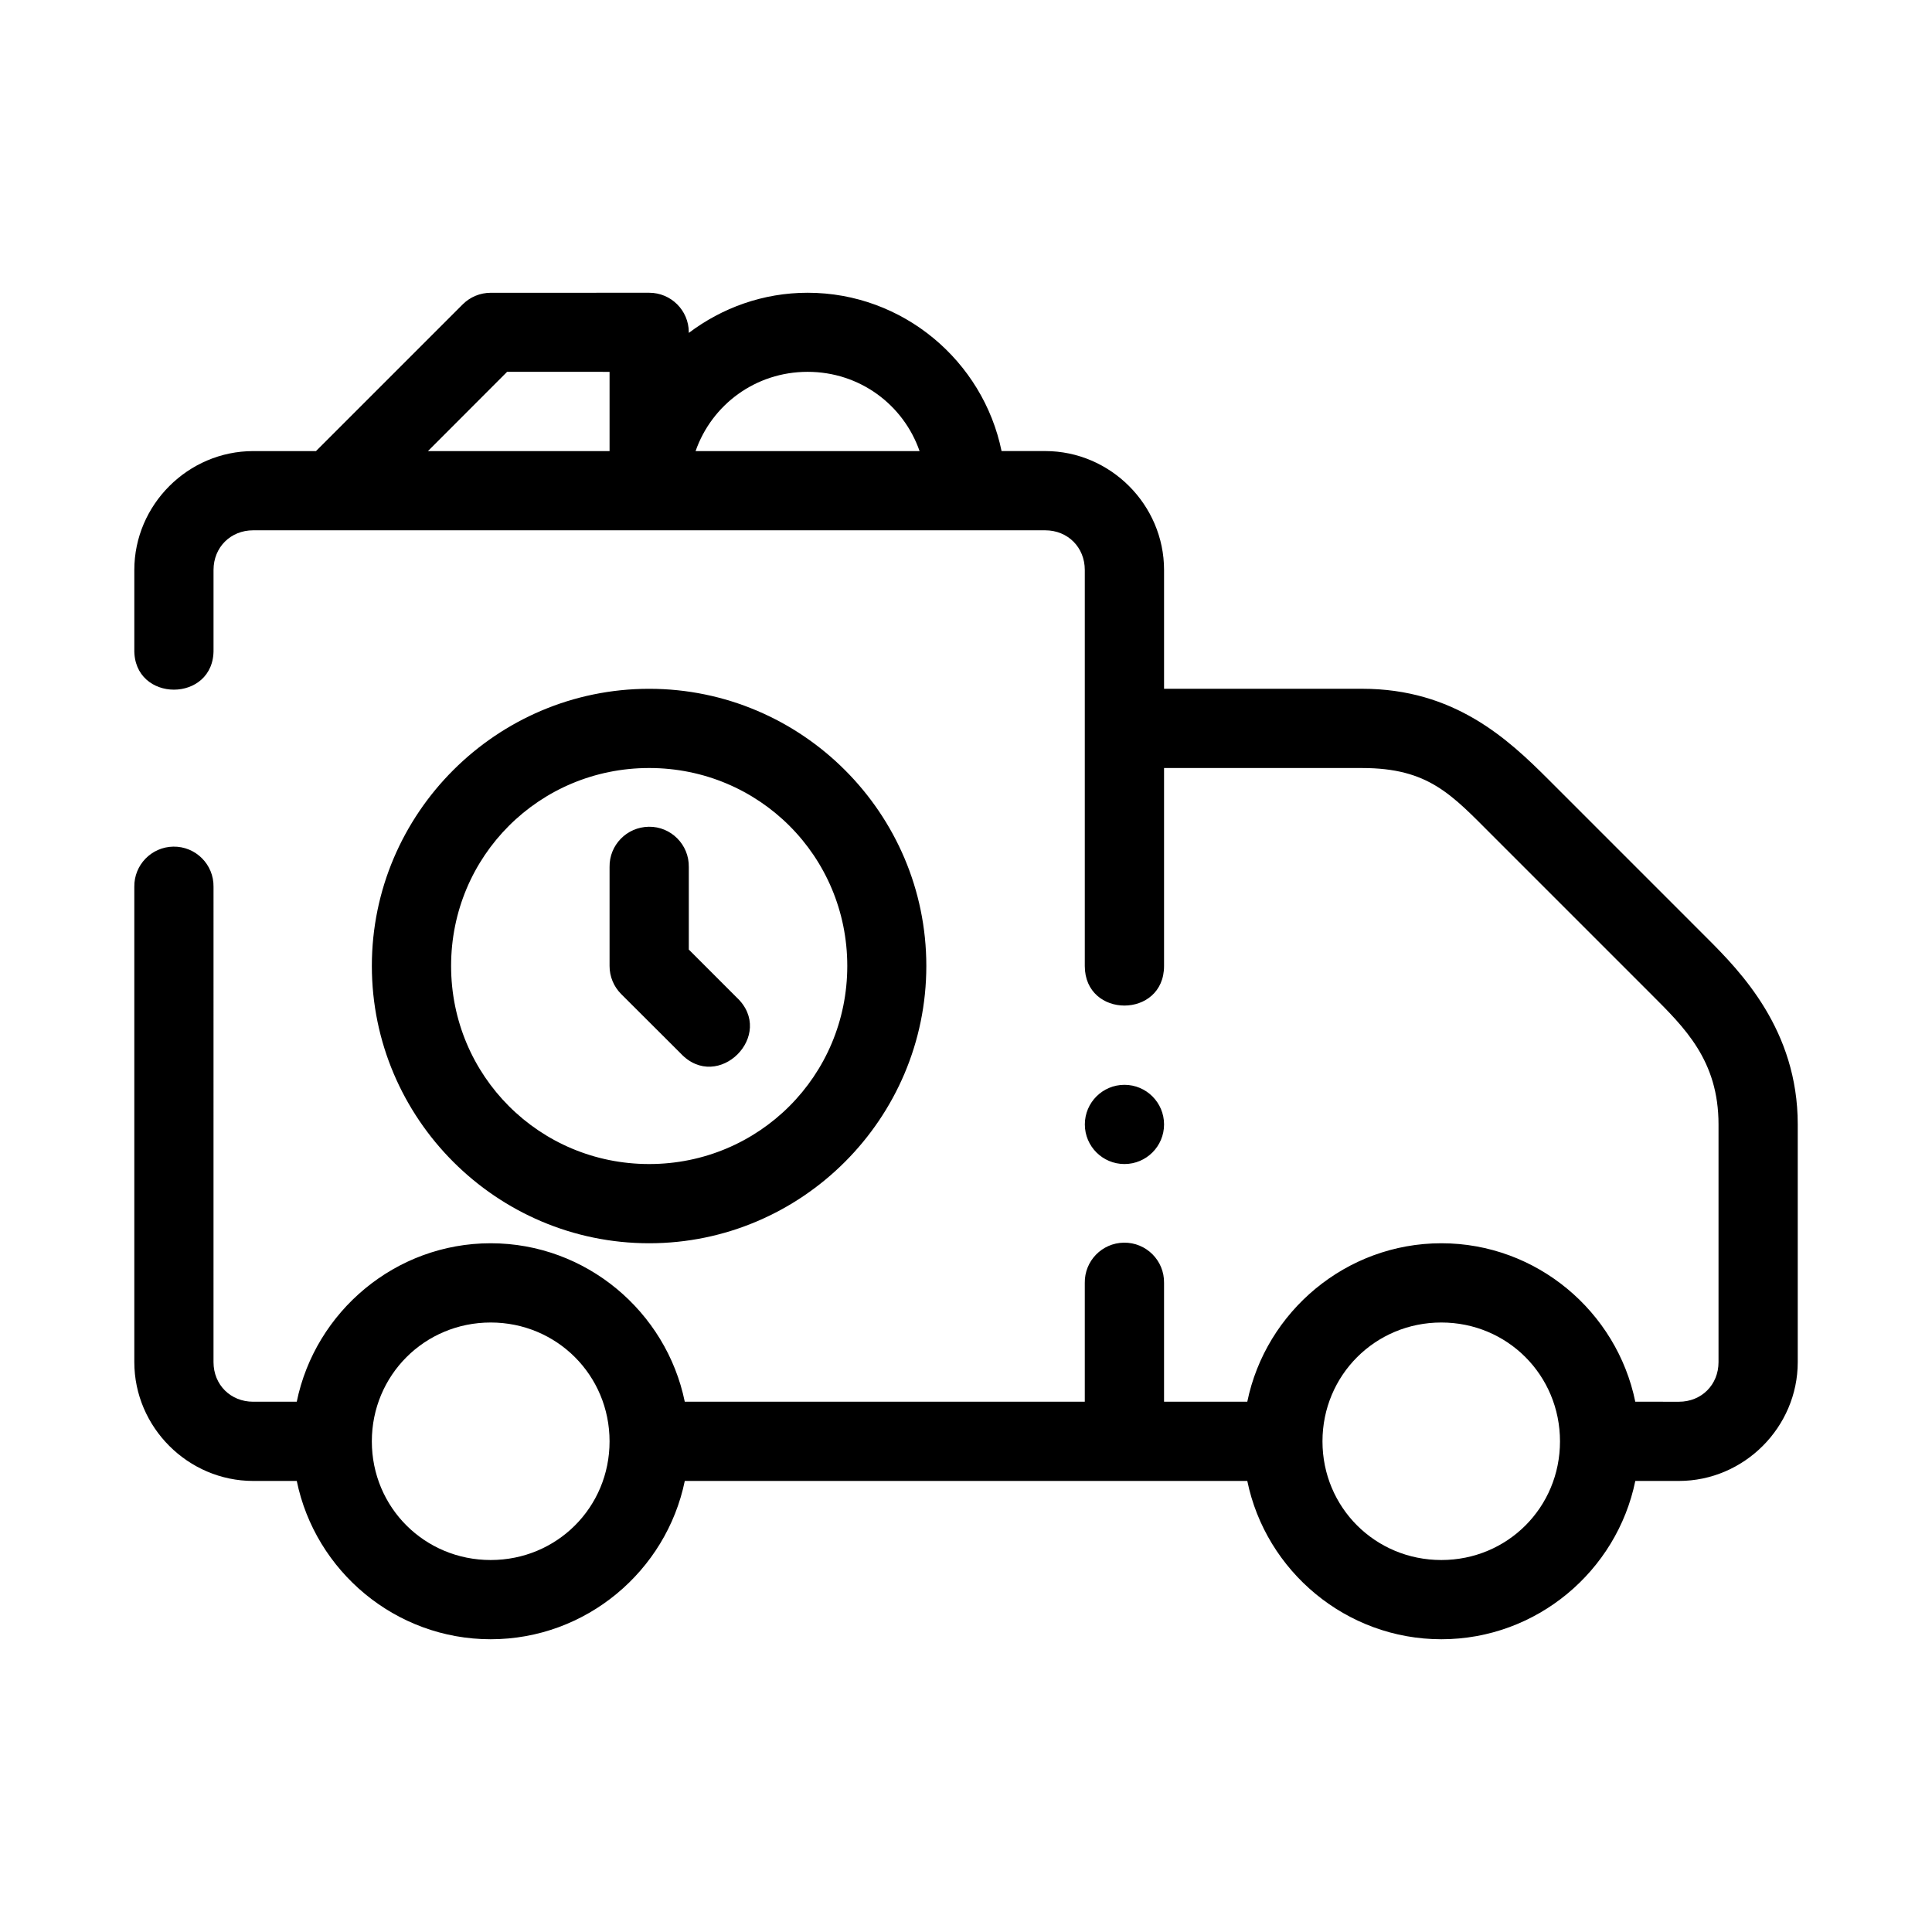 <?xml version="1.0" encoding="UTF-8"?>
<!-- Uploaded to: ICON Repo, www.svgrepo.com, Generator: ICON Repo Mixer Tools -->
<svg fill="#000000" width="800px" height="800px" version="1.1" viewBox="144 144 512 512" xmlns="http://www.w3.org/2000/svg">
 <path d="m274.04 221.59c-2.773 0-5.434 1.098-7.402 3.055l-38.898 38.898h-16.645c-17.262 0-31.5 14.234-31.5 31.5v20.992c-0.316 14.309 21.309 14.309 20.992 0v-20.992c0-5.996 4.512-10.508 10.508-10.508h209.89c5.996 0 10.496 4.512 10.496 10.508v104.94c0 14 21.004 14 21.004 0v-52.449h52.492c17.613 0 23.699 7.043 34.555 17.898l41.996 41.996c8.918 8.918 17.898 17.586 17.898 34.555v62.996c0 5.996-4.5 10.496-10.496 10.496l-11.562-0.008c-4.894-23.879-26.125-41.992-51.391-41.992s-46.531 18.117-51.434 41.996l-22.059-0.004v-31.488c0.094-5.926-4.734-10.754-10.66-10.66-5.801 0.086-10.434 4.859-10.344 10.66v31.488h-106.01c-4.902-23.879-26.168-41.992-51.434-41.992s-46.5 18.117-51.395 41.996h-11.551c-5.996 0-10.508-4.5-10.508-10.496l0.004-125.95c0.094-5.922-4.727-10.746-10.648-10.66-5.801 0.086-10.434 4.859-10.344 10.66v125.94c0 17.262 14.234 31.5 31.5 31.5h11.551c4.894 23.871 26.129 41.953 51.395 41.953 25.266 0 46.531-18.082 51.434-41.953h149.07c4.902 23.871 26.168 41.953 51.434 41.953s46.5-18.082 51.395-41.953h11.551c17.262 0 31.496-14.238 31.496-31.5v-62.996c0-25.016-15.137-40.465-24.059-49.383l-41.992-41.996c-10.852-10.852-25.023-24.059-49.395-24.059h-52.488v-31.496c0-17.262-14.234-31.5-31.5-31.5h-11.562c-4.894-23.871-26.129-41.953-51.395-41.953-11.805 0-22.691 4-31.488 10.641v-0.184c-0.023-5.785-4.719-10.461-10.504-10.457zm4.348 20.949 27.152 0.004v21.004h-48.133zm79.645 0c13.82 0 25.387 8.723 29.664 21.004h-59.359c4.285-12.277 15.875-21.004 29.695-21.004zm-41.996 84c-40.453 0-73.492 32.988-73.492 73.441 0 40.453 33.039 73.496 73.492 73.496s73.449-33.043 73.449-73.496c0-40.453-32.996-73.441-73.449-73.441zm0 20.992c29.109 0 52.5 23.34 52.5 52.449 0 29.109-23.395 52.504-52.5 52.504-29.109 0-52.492-23.395-52.492-52.504 0-29.105 23.383-52.449 52.492-52.449zm-10.496 26.23v26.219c-0.008 2.789 1.094 5.465 3.066 7.441l15.766 15.734c9.891 10.562 25.402-4.961 14.832-14.844l-12.664-12.668v-21.883c0.094-5.926-4.734-10.754-10.598-10.664s-10.492 4.863-10.402 10.664zm136.45 57.727c-5.797 0-10.496 4.699-10.496 10.496s4.699 10.496 10.496 10.496 10.496-4.699 10.496-10.496-4.699-10.496-10.496-10.496zm-167.95 62.988c17.516 0 31.5 13.984 31.5 31.5s-13.984 31.445-31.5 31.445-31.5-13.934-31.5-31.445c0-17.516 13.984-31.5 31.5-31.5zm251.93 0c17.516 0 31.445 13.984 31.445 31.5s-13.934 31.445-31.445 31.445c-17.516 0-31.5-13.934-31.5-31.445 0-17.516 13.984-31.5 31.5-31.5z" fill-rule="evenodd"/>
</svg>